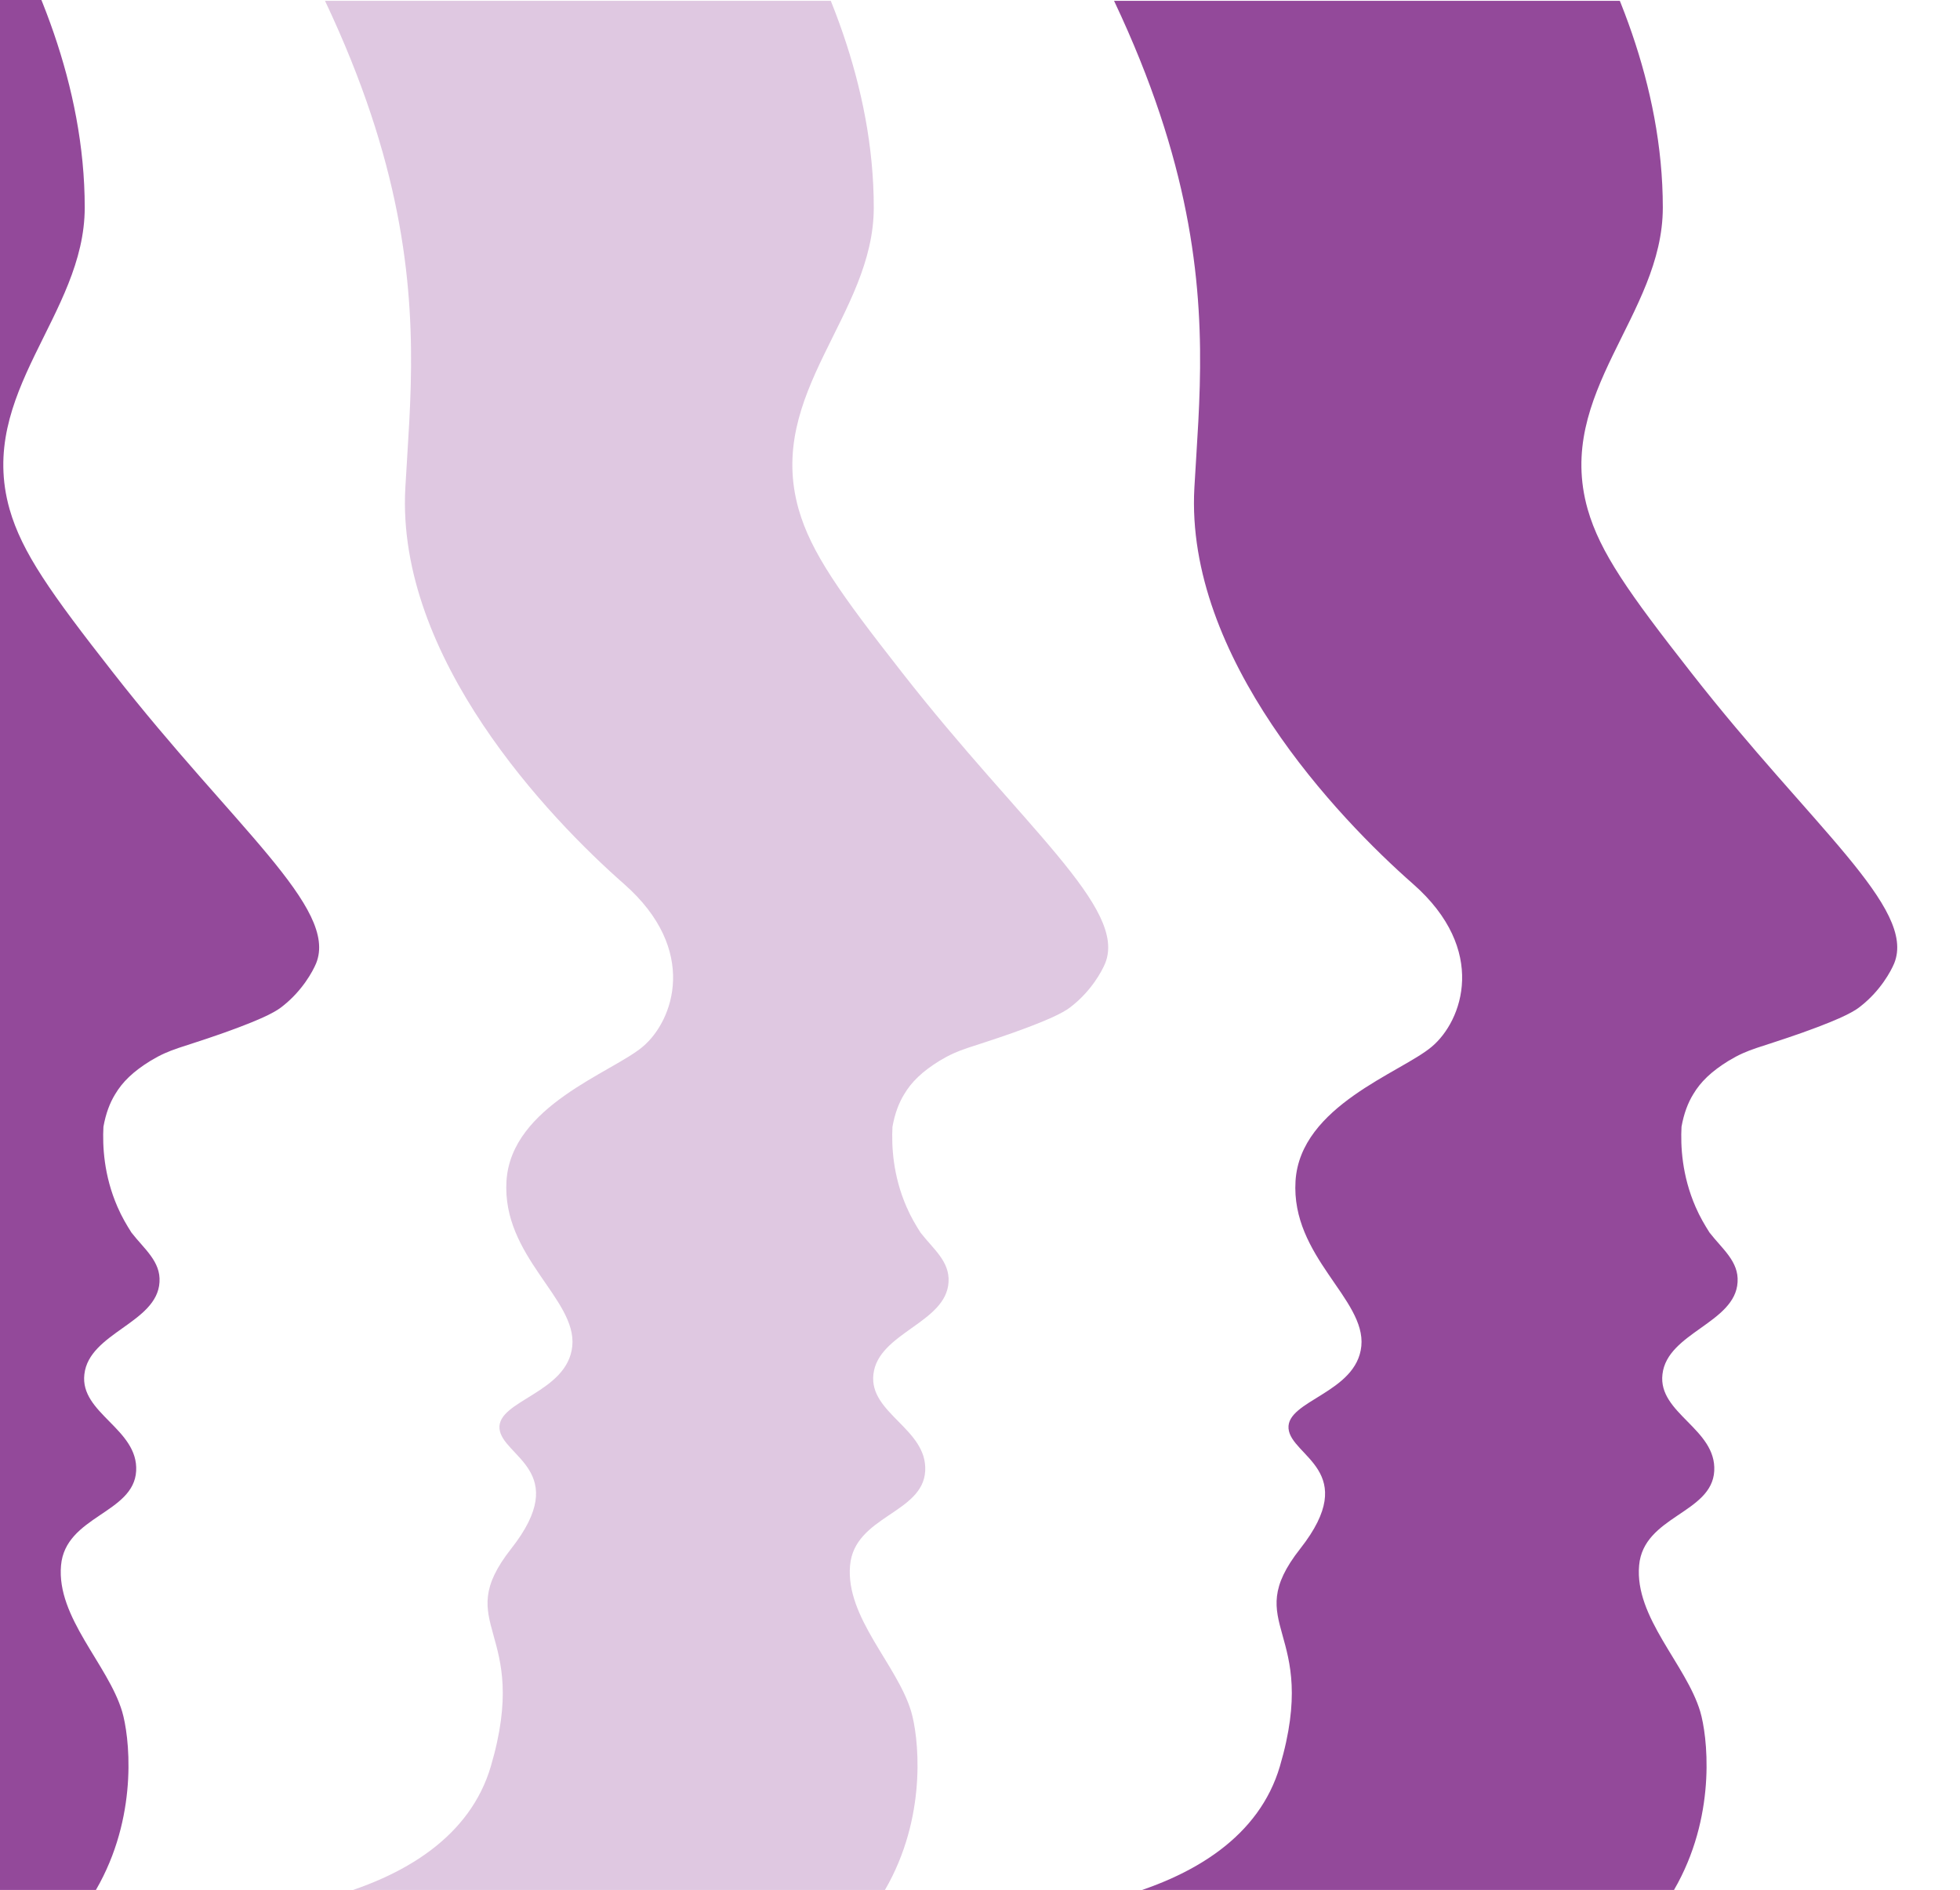 <svg width="421" height="406" viewBox="0 0 421 406" fill="none" xmlns="http://www.w3.org/2000/svg">
<g clip-path="url(#clip0_2_637)">
<g clip-path="url(#clip1_2_637)">
<path d="M-28.532 -401L314.778 -52.607C314.778 -52.607 357.166 -8.078 357.166 44.581C357.166 67.745 333.928 84.359 341.025 109.396C343.687 118.685 349.853 127.382 363.264 144.502C389.228 177.739 411.674 195.08 406.866 206.949C406.147 208.672 403.925 212.777 399.765 216.075C398.618 217.013 396.612 218.457 387.145 221.836C377.602 225.214 375.736 225.214 371.292 227.88C367.564 230.181 365.266 232.419 363.696 235.071C362.545 236.943 361.681 239.244 361.182 242.059C360.971 246.151 361.254 252.493 364.195 259.251C365.122 261.403 366.201 263.207 367.2 264.781C369.93 268.309 373.514 270.975 373.226 275.428C372.727 284.206 358.101 286.29 357.09 295.218C356.087 303.631 368.711 306.942 368.212 316.001C367.708 325.14 353.006 325.654 352.075 336.287C351.072 347.447 362.185 357.584 365.198 367.666C368.212 377.803 373.307 432.482 293.479 437.512C213.732 442.546 140.002 461.827 71.368 537.789C71.368 537.789 66.992 467.222 90.513 436.208C114.039 405.208 140.362 405.853 180.02 410.54C219.682 415.209 266.153 409.164 274.909 379.458C283.657 349.753 266.158 349.383 279.285 332.692C292.409 316 277.275 312.919 276.771 306.875C276.268 300.83 291.401 299.242 292.409 289.173C293.411 279.036 277.275 269.965 278.273 253.702C279.285 237.521 301.012 230.398 307.542 224.854C314.135 219.323 319.654 204.071 303.517 189.892C287.381 175.714 254.532 141.272 256.547 104.795C258.552 68.327 266.158 21.777 193.934 -70.945C193.934 -70.945 224.197 76.889 171.196 156.957C118.199 236.943 20.233 305.796 20.233 305.796V74.372H-85.27V306.297H-357.86V-79.069L-28.532 -401ZM-86.426 -46.562H20.449V-168.064H-86.426V-46.562ZM-274.897 182.345H-171.912V73.001H-274.897V182.345Z" fill="#93499A"/>
</g>
<g clip-path="url(#clip2_2_637)">
<path opacity="0.3" d="M-198.015 -401L145.296 -52.607C145.296 -52.607 187.683 -8.078 187.683 44.581C187.683 67.745 164.445 84.359 171.542 109.396C174.205 118.685 180.37 127.382 193.782 144.502C219.745 177.739 242.191 195.08 237.383 206.949C236.664 208.672 234.442 212.777 230.282 216.075C229.135 217.013 227.129 218.457 217.662 221.836C208.119 225.214 206.253 225.214 201.809 227.88C198.081 230.181 195.783 232.419 194.213 235.071C193.062 236.943 192.198 239.244 191.699 242.059C191.488 246.151 191.771 252.493 194.712 259.251C195.639 261.403 196.718 263.207 197.717 264.781C200.447 268.309 204.031 270.975 203.743 275.428C203.244 284.206 188.619 286.29 187.607 295.218C186.604 303.631 199.228 306.942 198.729 316.001C198.225 325.14 183.523 325.654 182.592 336.287C181.589 347.447 192.702 357.584 195.715 367.666C198.729 377.803 203.824 432.482 123.996 437.512C44.249 442.546 -29.481 461.827 -98.115 537.789C-98.115 537.789 -102.491 467.222 -78.97 436.208C-55.444 405.208 -29.121 405.853 10.537 410.54C50.199 415.209 96.67 409.164 105.426 379.458C114.174 349.753 96.675 349.383 109.802 332.692C122.926 316 107.792 312.919 107.288 306.875C106.785 300.83 121.918 299.242 122.926 289.173C123.929 279.036 107.792 269.965 108.79 253.702C109.802 237.521 131.529 230.398 138.059 224.854C144.652 219.323 150.171 204.071 134.034 189.892C117.898 175.714 85.049 141.272 87.064 104.795C89.07 68.327 96.675 21.777 24.452 -70.945C24.452 -70.945 54.714 76.889 1.713 156.957C-51.284 236.943 -149.25 305.796 -149.25 305.796V74.372H-254.753V306.297H-527.343V-79.069L-198.015 -401ZM-255.909 -46.562H-149.034V-168.064H-255.909V-46.562ZM-444.38 182.345H-341.395V73.001H-444.38V182.345Z" fill="#93499A"/>
</g>
<path d="M-367.497 -401L-24.187 -52.607C-24.187 -52.607 18.2 -8.078 18.2 44.581C18.2 67.745 -5.038 84.359 2.059 109.396C4.722 118.685 10.888 127.382 24.299 144.502C50.262 177.739 72.708 195.08 67.901 206.949C67.181 208.672 64.959 212.777 60.799 216.075C59.652 217.013 57.647 218.457 48.18 221.836C38.636 225.214 36.77 225.214 32.327 227.88C28.598 230.181 26.3 232.419 24.73 235.071C23.579 236.943 22.716 239.244 22.216 242.059C22.005 246.151 22.288 252.493 25.23 259.251C26.156 261.403 27.235 263.207 28.234 264.781C30.964 268.309 34.548 270.975 34.26 275.428C33.761 284.206 19.136 286.29 18.124 295.218C17.121 303.631 29.745 306.942 29.246 316.001C28.742 325.14 14.04 325.654 13.109 336.287C12.106 347.447 23.219 357.584 26.233 367.666C29.246 377.803 34.341 432.482 -45.487 437.512C-125.234 442.546 -198.964 461.827 -267.598 537.789C-267.598 537.789 -271.974 467.222 -248.452 436.208C-224.927 405.208 -198.604 405.853 -158.946 410.54C-119.284 415.209 -72.813 409.164 -64.056 379.458C-55.309 349.753 -72.808 349.383 -59.68 332.692C-46.557 316 -61.691 312.919 -62.194 306.875C-62.698 300.83 -47.565 299.242 -46.557 289.173C-45.554 279.036 -61.691 269.965 -60.692 253.702C-59.68 237.521 -37.954 230.398 -31.424 224.854C-24.83 219.323 -19.312 204.071 -35.449 189.892C-51.585 175.714 -84.434 141.272 -82.419 104.795C-80.413 68.327 -72.808 21.777 -145.031 -70.945C-145.031 -70.945 -114.769 76.889 -167.77 156.957C-220.767 236.943 -318.733 305.796 -318.733 305.796V74.372H-424.236V306.297H-696.825V-79.069L-367.497 -401ZM-425.392 -46.562H-318.517V-168.064H-425.392V-46.562ZM-613.863 182.345H-510.878V73.001H-613.863V182.345Z" fill="#93499A"/>
</g>
<defs>
<clipPath id="clip0_2_637">
<rect width="438" height="406" fill="white" transform="matrix(-1 0 0 1 421 0)"/>
</clipPath>
<clipPath id="clip1_2_637">
<rect width="228.928" height="406" fill="white" transform="matrix(-1 0 0 1 439 0.182)"/>
</clipPath>
<clipPath id="clip2_2_637">
<rect width="228.928" height="406" fill="white" transform="matrix(-1 0 0 1 269.517 0.182)"/>
</clipPath>
</defs>
</svg>
